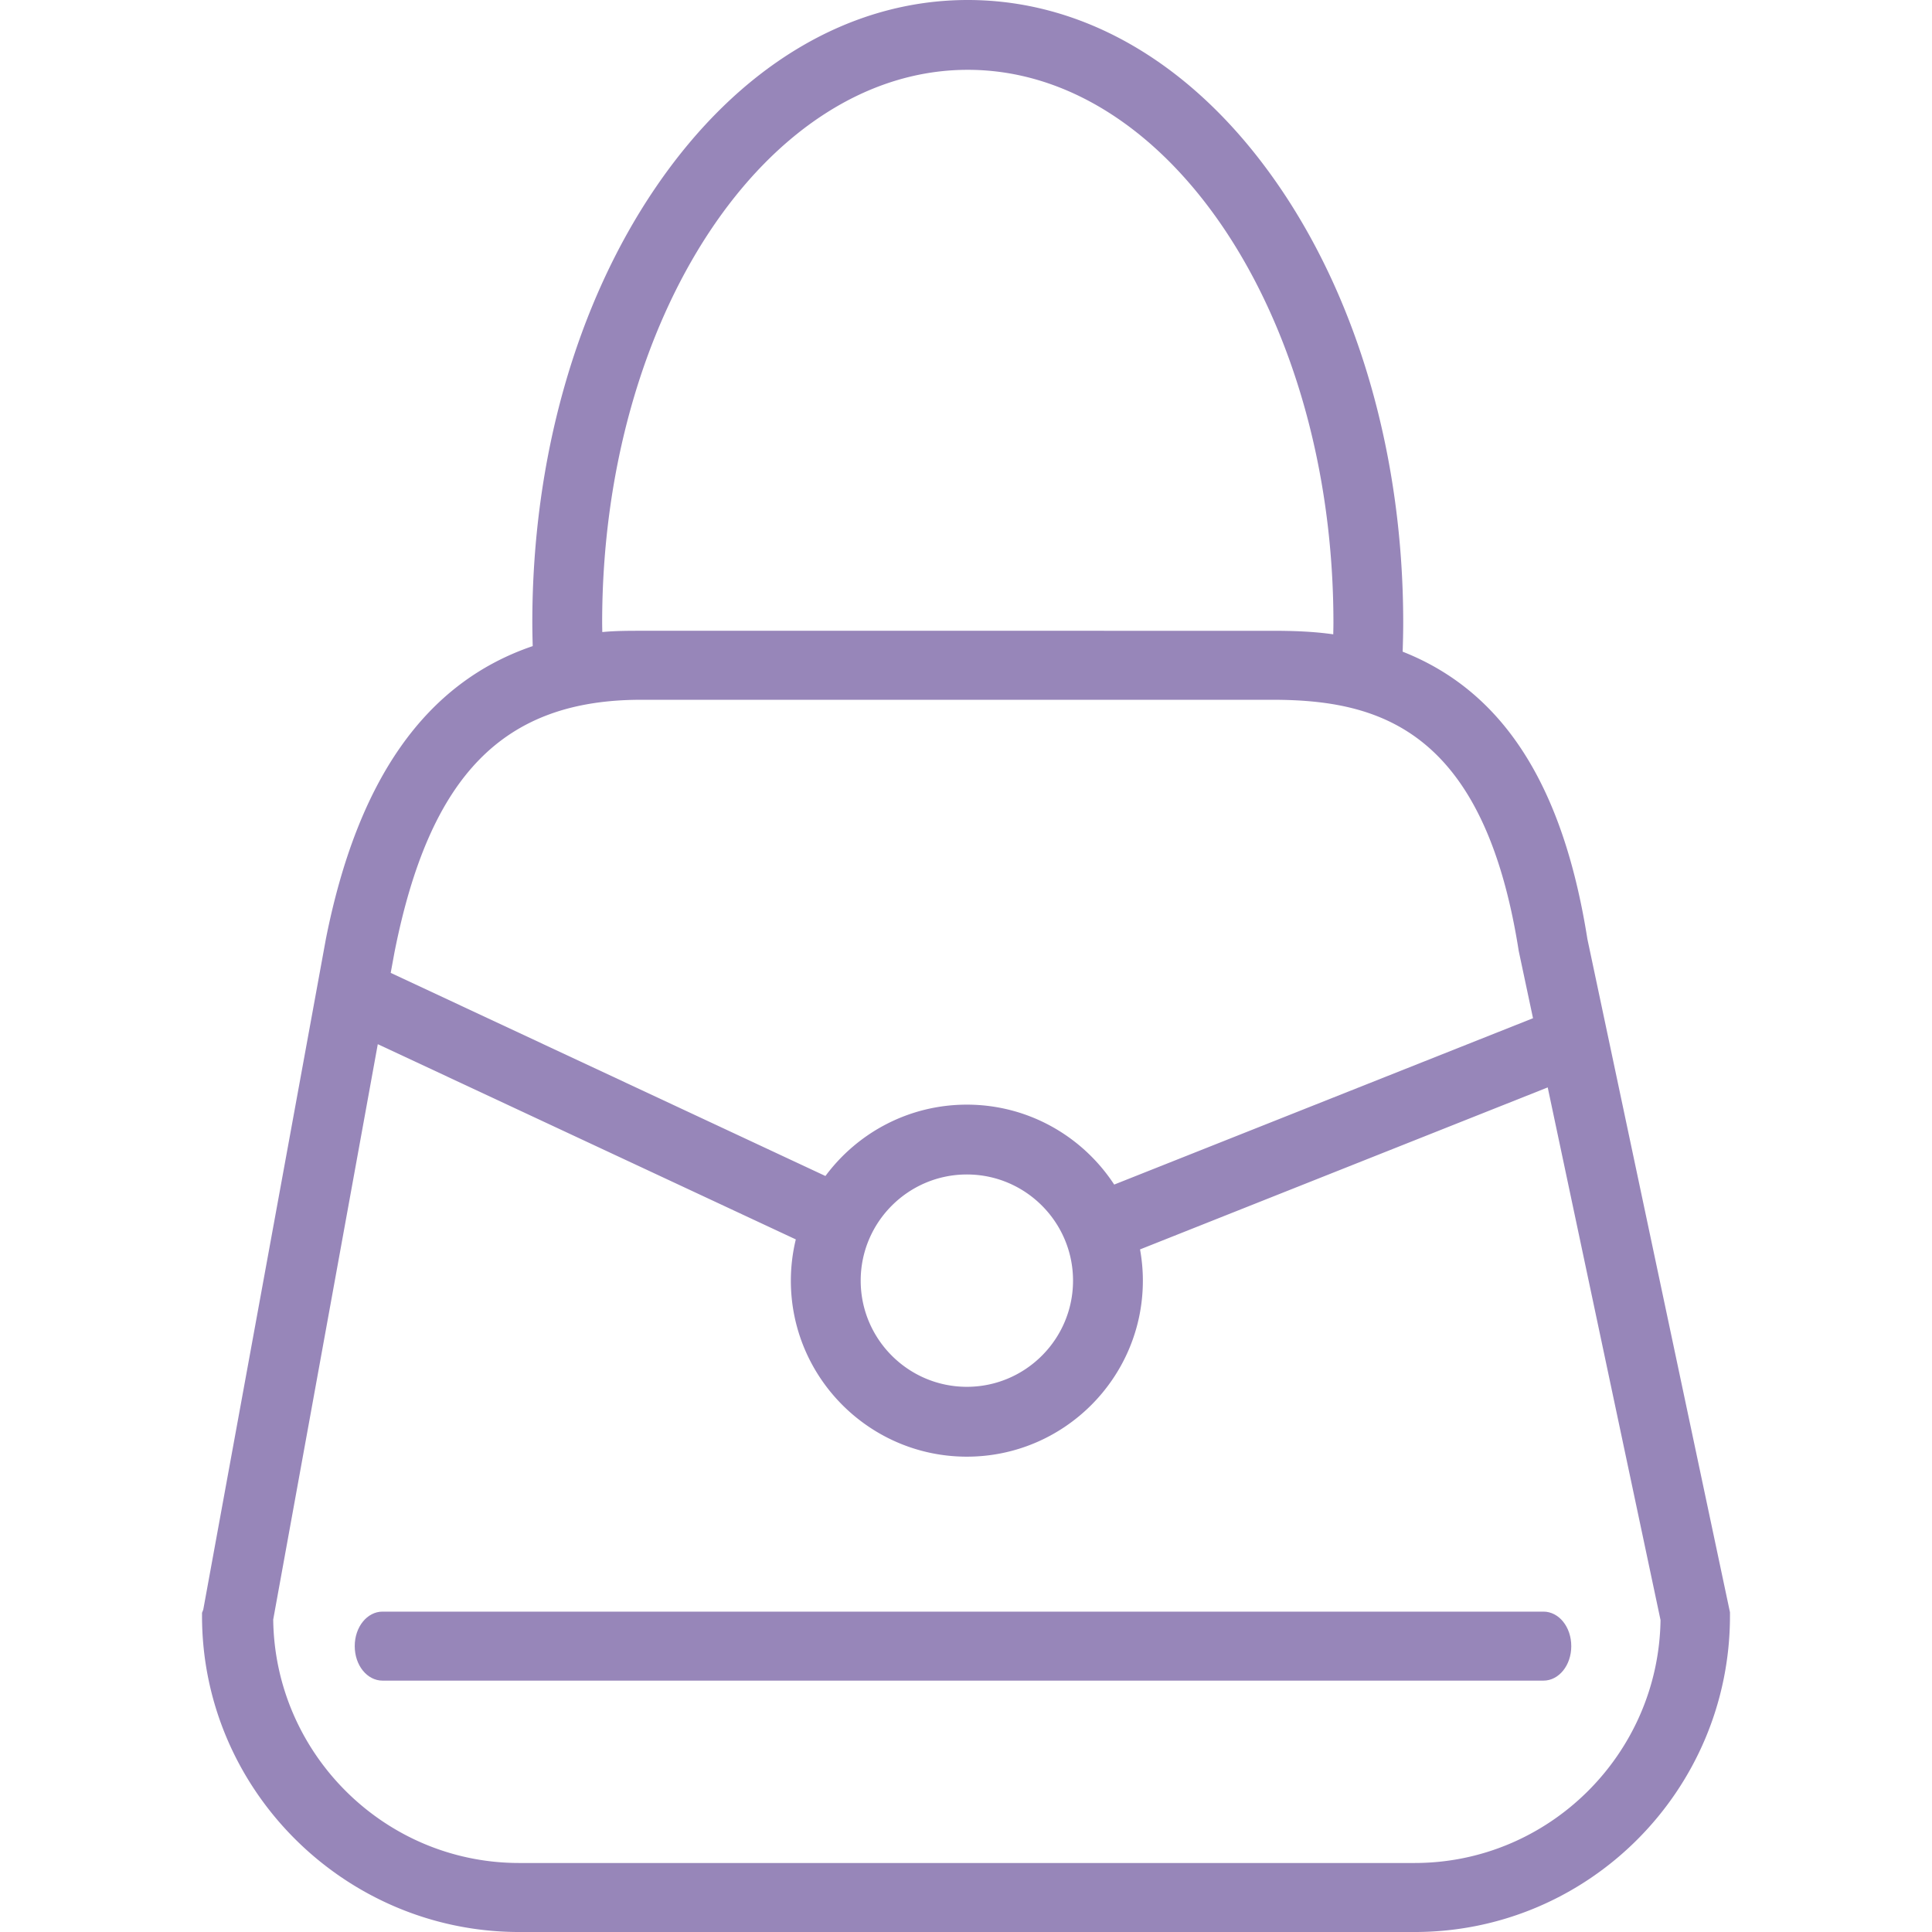<svg class="" xml:space="preserve" style="enable-background:new 0 0 512 512" viewBox="0 0 391.976 391.976" y="0" x="0" height="512" width="512" xmlns:xlink="http://www.w3.org/1999/xlink" version="1.1" xmlns="http://www.w3.org/2000/svg"><g><path class="" opacity="1" data-original="#231f20" fill="#9786b9" style="" d="M322.057 190.499c-4.938-31.178-17.04-50.221-37.478-58.283.064-1.949.113-3.905.113-5.87 0-33.263-8.885-64.63-25.027-88.32C242.955 13.505 220.471 0 196.346 0s-46.61 13.505-63.315 38.026C116.889 61.716 108 93.083 108 126.347c0 1.585.039 3.162.08 4.738-21.72 7.384-35.532 26.993-41.966 59.433L41.238 326.582l-.25.631v.64c0 35.332 29.014 64.124 64.346 64.124h181.661c35.327 0 63.992-28.792 63.992-64.124v-.745l-28.93-136.609zm-199.888-64.152c0-61.855 33.278-112.182 74.18-112.182 40.907 0 74.185 50.323 74.185 112.182 0 .742-.024 1.609-.035 2.348-3.895-.561-8.007-.718-12.357-.718H130.075c-2.714 0-5.333.009-7.879.261-.007-.588-.027-1.302-.027-1.891zm7.906 15.629h128.066c21.798 0 42.942 6.137 49.988 50.961l2.898 13.645-84.971 33.751c-6.382-9.752-17.394-16.217-29.894-16.217-11.746 0-22.183 5.699-28.694 14.478L79.269 197.38l.765-4.165c7.128-35.948 22.095-51.239 50.041-51.239zm87.628 117.849c0 11.876-9.664 21.54-21.54 21.54s-21.54-9.664-21.54-21.54 9.664-21.54 21.54-21.54 21.54 9.66 21.54 21.54zm69.293 118.151H105.334c-27.311 0-49.573-22.16-49.902-49.395L76.648 211.85l84.811 39.608a35.546 35.546 0 0 0-1.005 8.377c0 19.691 16.018 35.703 35.709 35.703 19.692 0 35.709-16.021 35.709-35.713 0-2.162-.204-4.279-.574-6.336l82.711-32.867 22.889 108.061c-.387 27.186-22.624 49.293-49.902 49.293z"></path><path class="" opacity="1" data-original="#231f20" fill="#9786b9" style="" d="M313.146 326.976H77.613c-3.115 0-5.642 3.087-5.642 7 0 3.912 2.522 7 5.642 7h235.534c3.115 0 5.642-3.087 5.642-7-.001-3.912-2.528-7-5.643-7z"></path></g></svg>